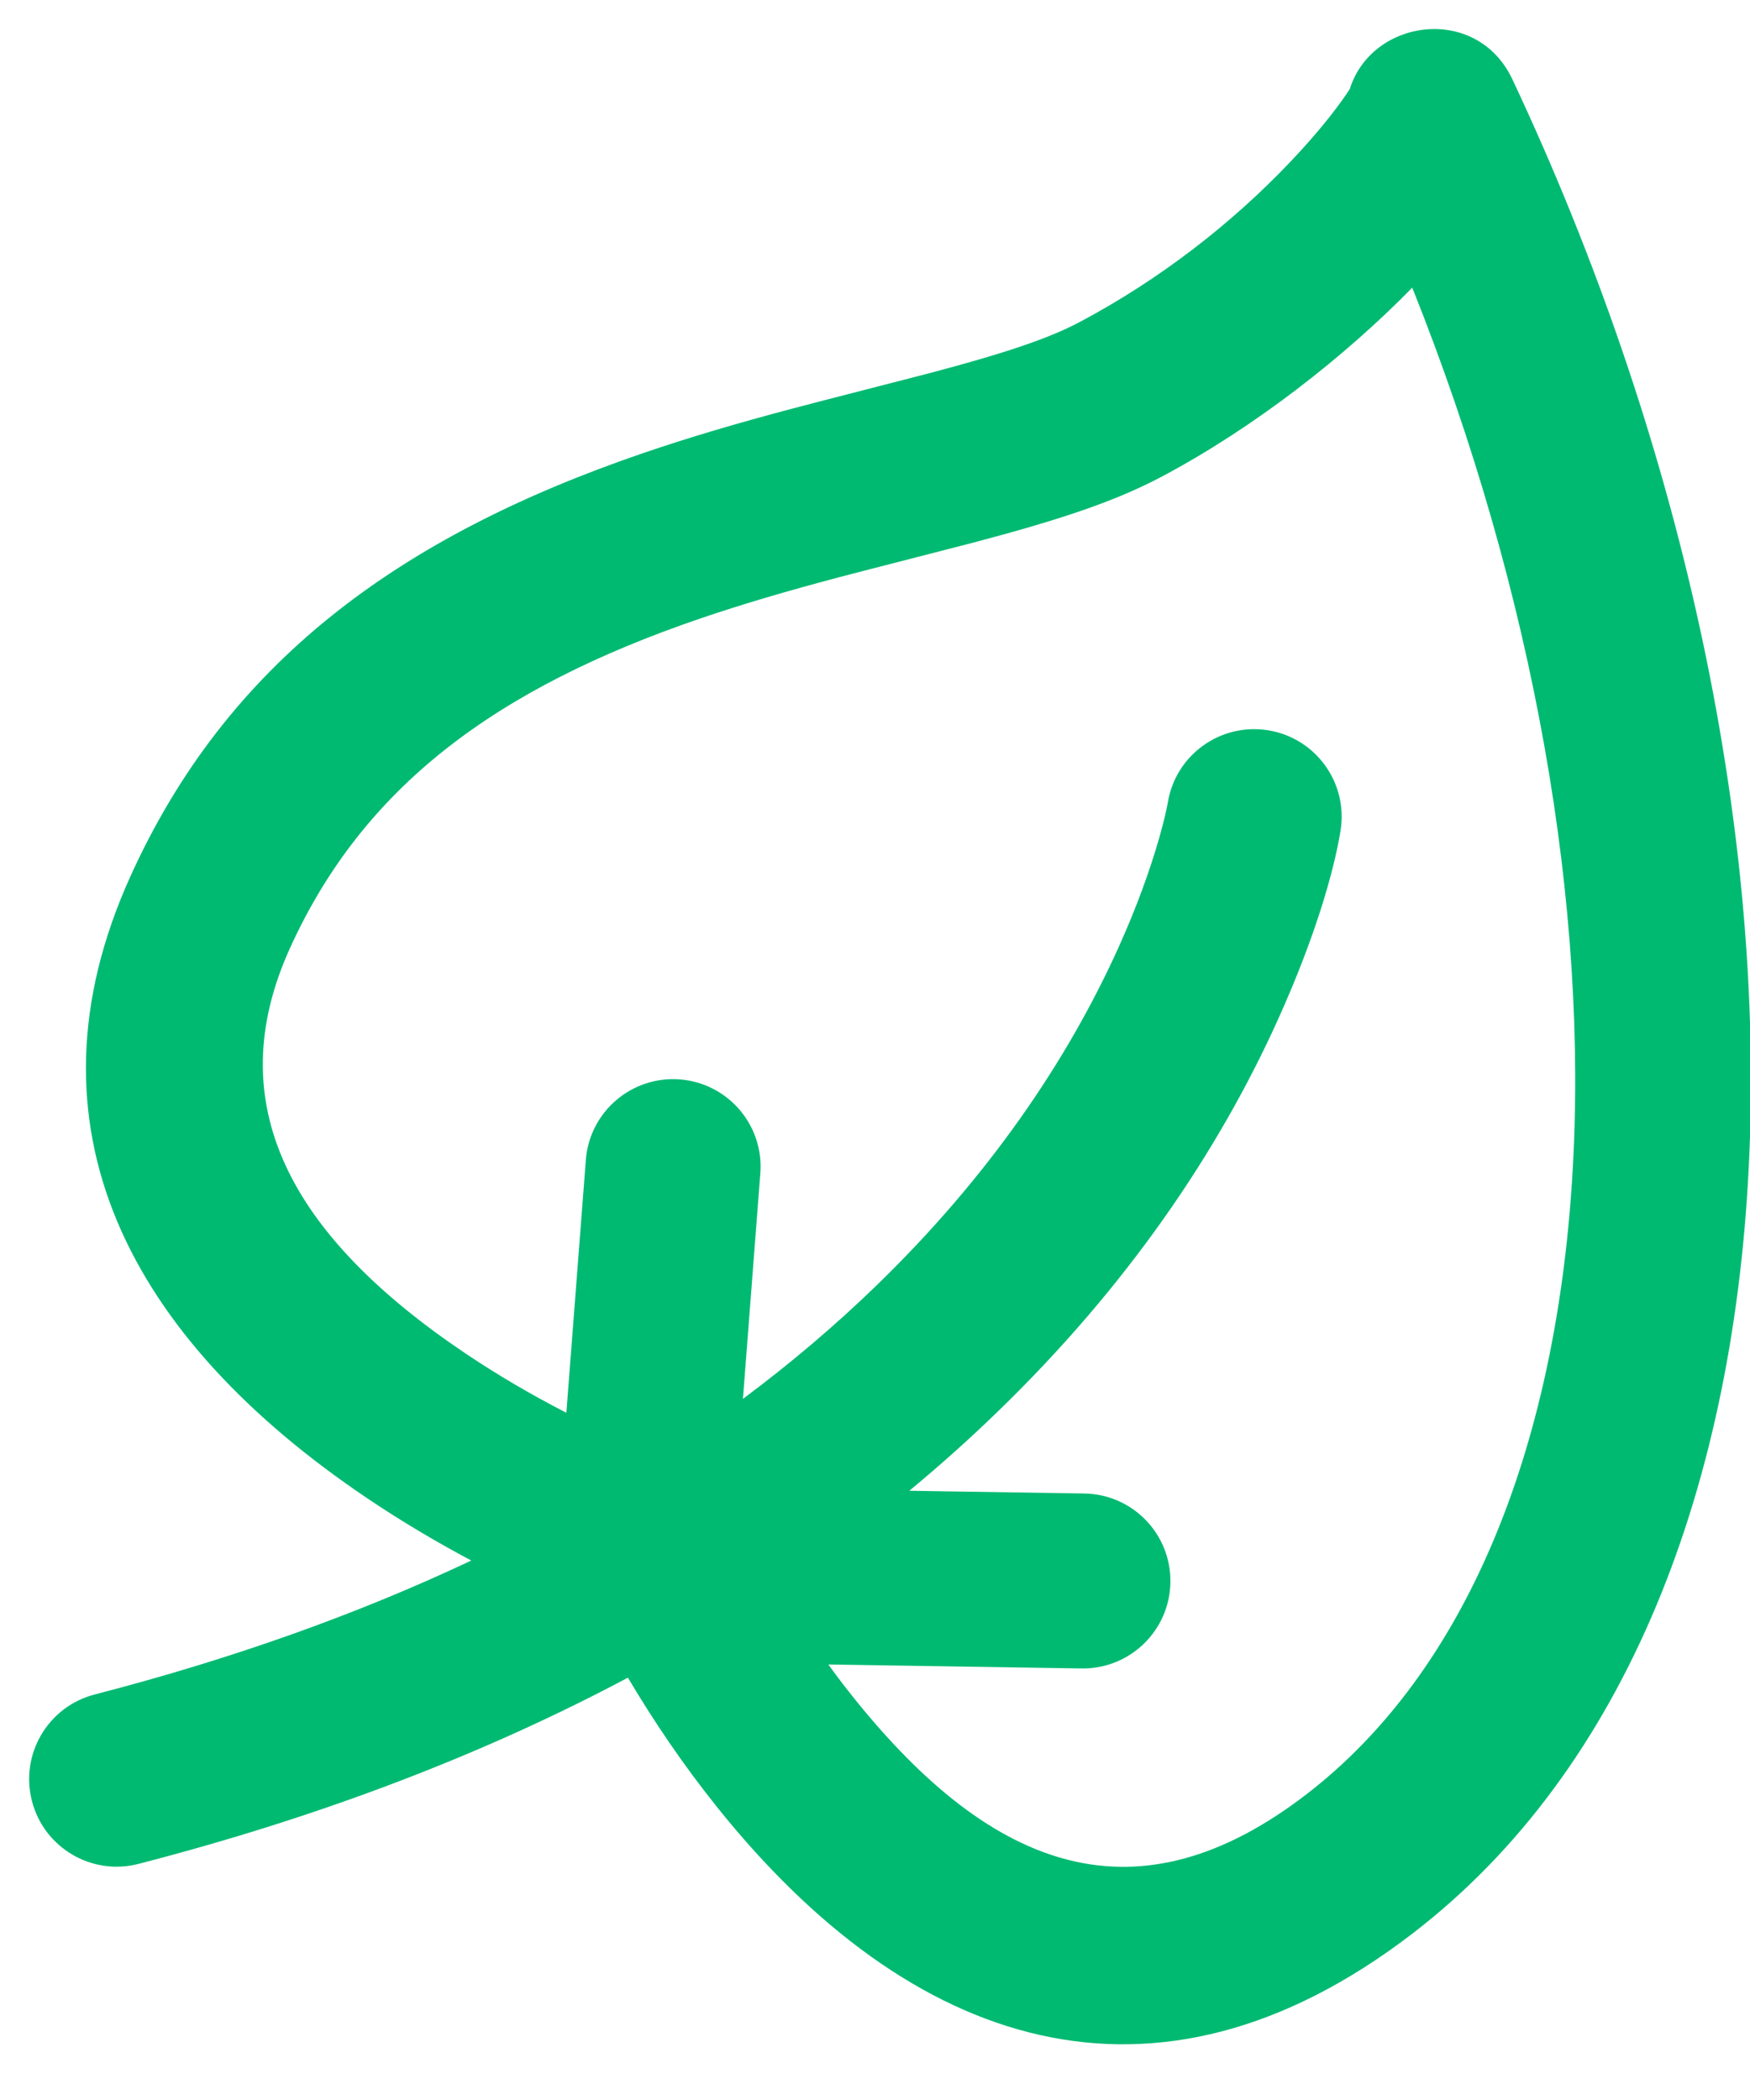 <?xml version="1.0" encoding="UTF-8"?> <svg xmlns="http://www.w3.org/2000/svg" xmlns:xlink="http://www.w3.org/1999/xlink" width="30px" height="36px" viewBox="0 0 30 36"> <!-- Generator: Sketch 47 (45396) - http://www.bohemiancoding.com/sketch --> <title>icon-leaf</title> <desc>Created with Sketch.</desc> <defs></defs> <g id="Material" stroke="none" stroke-width="1" fill="none" fill-rule="evenodd"> <g id="Imgs" transform="translate(-429, -214)" fill-rule="nonzero" fill="#00BA72"> <g id="icon-leaf" transform="translate(429, 214)"> <path d="M9.709,24.219 L10.043,19.885 C10.106,19.059 10.828,18.441 11.654,18.504 C12.48,18.568 13.098,19.289 13.034,20.115 L12.736,23.981 C13.56,23.367 14.322,22.718 15.024,22.038 C16.939,20.18 18.291,18.201 19.179,16.232 C19.485,15.552 19.711,14.927 19.87,14.372 C19.959,14.057 20.005,13.847 20.019,13.762 C20.15,12.944 20.92,12.388 21.738,12.519 C22.556,12.65 23.112,13.42 22.981,14.238 C22.869,14.932 22.549,16.056 21.914,17.465 C20.875,19.768 19.309,22.061 17.112,24.191 C16.629,24.66 16.12,25.116 15.588,25.556 L18.587,25.603 C19.416,25.615 20.077,26.297 20.064,27.126 C20.051,27.954 19.369,28.615 18.54,28.602 L14.2,28.534 C14.336,28.722 14.477,28.908 14.622,29.089 C17.046,32.122 19.519,32.966 22.385,30.768 C27.929,26.516 28.412,15.435 24.21,4.931 C23.064,6.104 21.512,7.323 19.918,8.17 C19.12,8.593 18.181,8.907 16.689,9.301 C16.379,9.383 14.824,9.779 14.378,9.897 C13.462,10.14 12.71,10.362 11.995,10.606 C8.49,11.806 6.221,13.491 4.966,16.265 C3.766,18.919 4.959,21.17 7.98,23.202 C8.533,23.574 9.116,23.914 9.709,24.219 Z M8.079,26.752 C7.475,26.431 6.88,26.078 6.305,25.691 C2.215,22.94 0.294,19.315 2.233,15.029 C3.882,11.383 6.807,9.211 11.024,7.768 C11.814,7.498 12.63,7.257 13.608,6.998 C14.073,6.874 15.632,6.477 15.923,6.4 C17.204,6.062 17.975,5.805 18.51,5.52 C19.896,4.784 21.118,3.826 22.105,2.79 C22.472,2.405 22.781,2.035 23.002,1.727 C23.059,1.648 23.106,1.578 23.14,1.524 C23.519,0.316 25.318,0.067 25.927,1.361 C31.699,13.624 31.564,27.51 24.211,33.149 C19.783,36.544 15.598,35.116 12.279,30.962 C11.714,30.255 11.209,29.511 10.764,28.76 C8.32,30.06 5.531,31.136 2.376,31.952 C1.574,32.16 0.755,31.678 0.548,30.876 C0.34,30.074 0.822,29.255 1.624,29.048 C4.012,28.43 6.159,27.659 8.079,26.752 Z" id="Combined-Shape"></path> </g> </g> </g> </svg> 